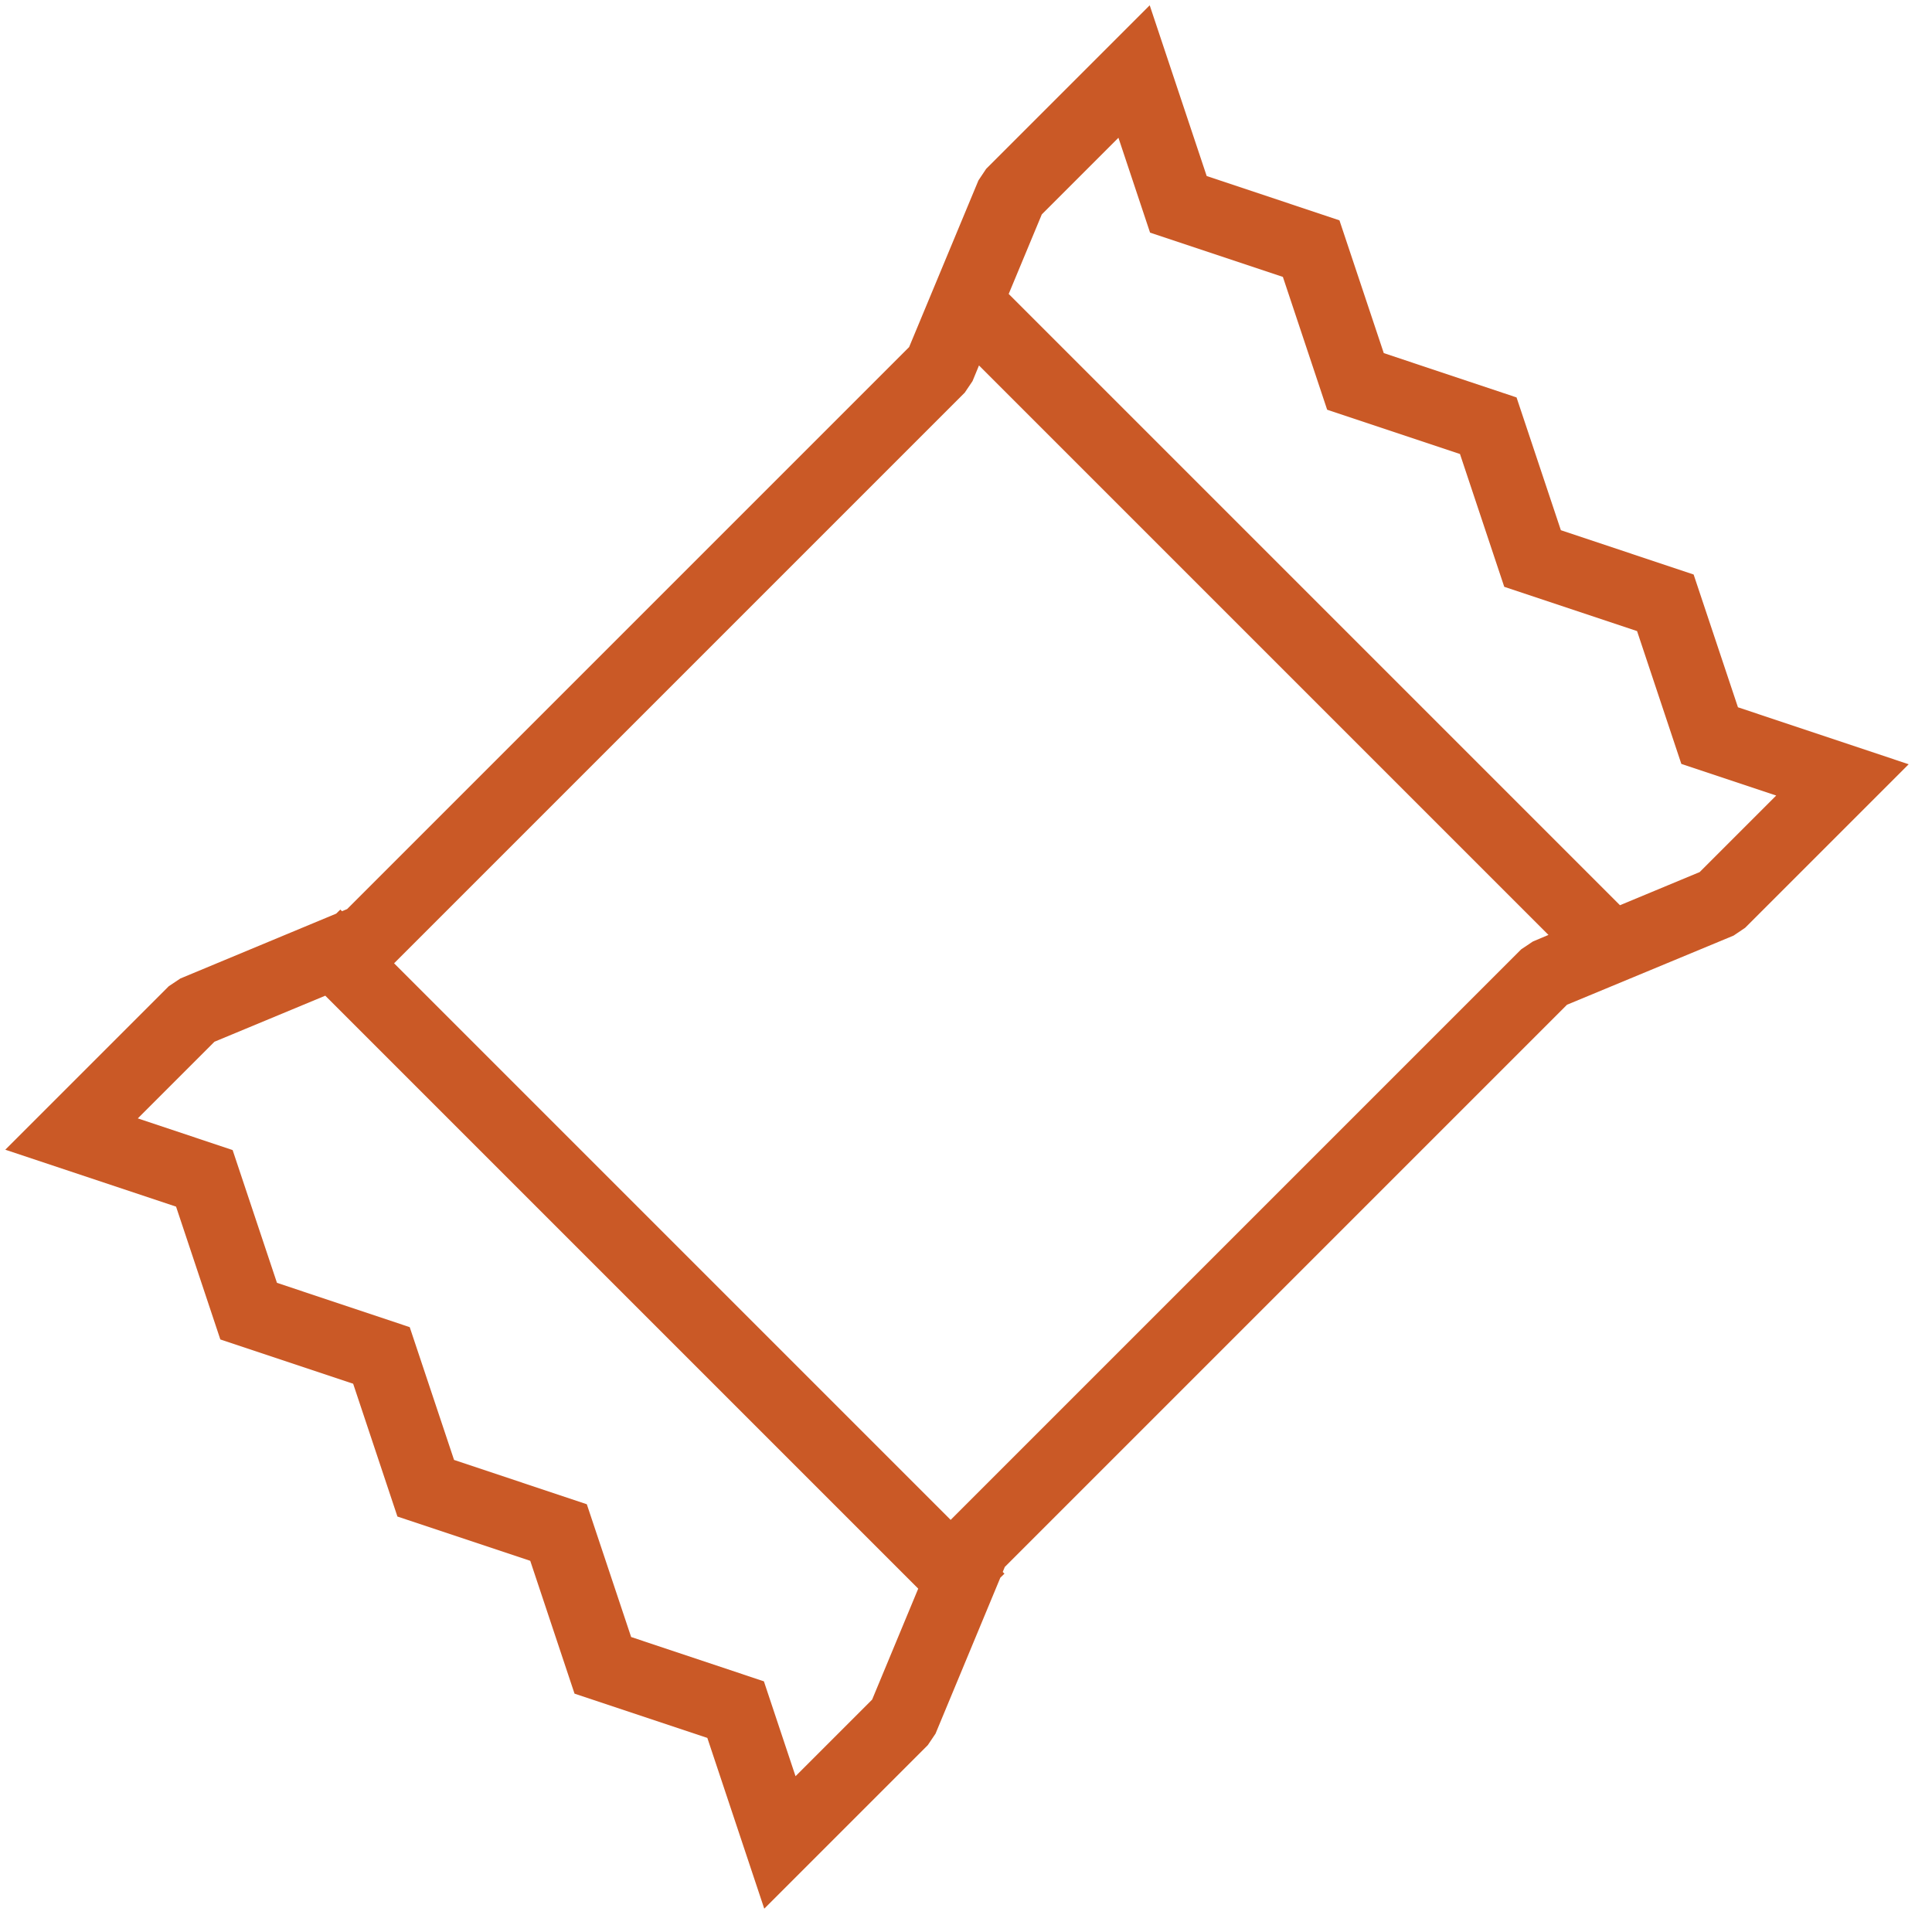 <svg width="27px" height="27px" viewBox="0 0 27 27" version="1.1" xmlns="http://www.w3.org/2000/svg" xmlns:xlink="http://www.w3.org/1999/xlink">
    <g id="Symbols" stroke="none" stroke-width="1" fill="none" fill-rule="evenodd">
        <g id="icones/vente-a-emporter-plein" transform="translate(1, 1)" fill="#CA5926" fill-rule="nonzero">
            <path d="M19.874,1.065 L19.874,4.297 L19.837,4.488 L18.874,6.818 L18.874,17.929 L18.903,17.999 L18.937,17.999 L18.936,18.079 L19.837,20.261 L19.874,20.451 L19.874,23.683 L17.624,22.558 L15.874,23.433 L14.124,22.558 L12.374,23.433 L10.624,22.558 L8.874,23.433 L7.124,22.558 L4.874,23.683 L4.874,20.451 L4.912,20.261 L5.811,18.08 L5.812,17.999 L5.844,17.999 L5.874,17.927 L5.874,6.82 L4.912,4.488 L4.874,4.297 L4.874,1.065 L7.124,2.189 L8.874,1.315 L10.624,2.189 L12.374,1.315 L14.124,2.189 L15.874,1.315 L17.624,2.189 L19.874,1.065 Z M18.233,18.999 L6.514,18.999 L5.874,20.549 L5.874,22.064 L7.124,21.44 L8.874,22.314 L10.624,21.44 L12.374,22.314 L14.124,21.44 L15.874,22.314 L17.624,21.44 L18.874,22.065 L18.874,20.551 L18.233,18.999 Z M18.001,6.311 L6.746,6.311 L6.837,6.53 L6.874,6.721 L6.874,17.999 L17.874,17.999 L17.874,6.721 L17.912,6.53 L18.001,6.311 Z M15.874,2.433 L14.124,3.308 L12.374,2.433 L10.624,3.308 L8.874,2.433 L7.124,3.308 L5.874,2.683 L5.874,4.198 L6.333,5.311 L18.414,5.311 L18.874,4.196 L18.874,2.683 L17.624,3.308 L15.874,2.433 Z" id="distributeurs-plein" transform="translate(12.374, 12.374) rotate(-315) translate(-12.374, -12.374) "></path>
        </g>
    </g>
</svg>

